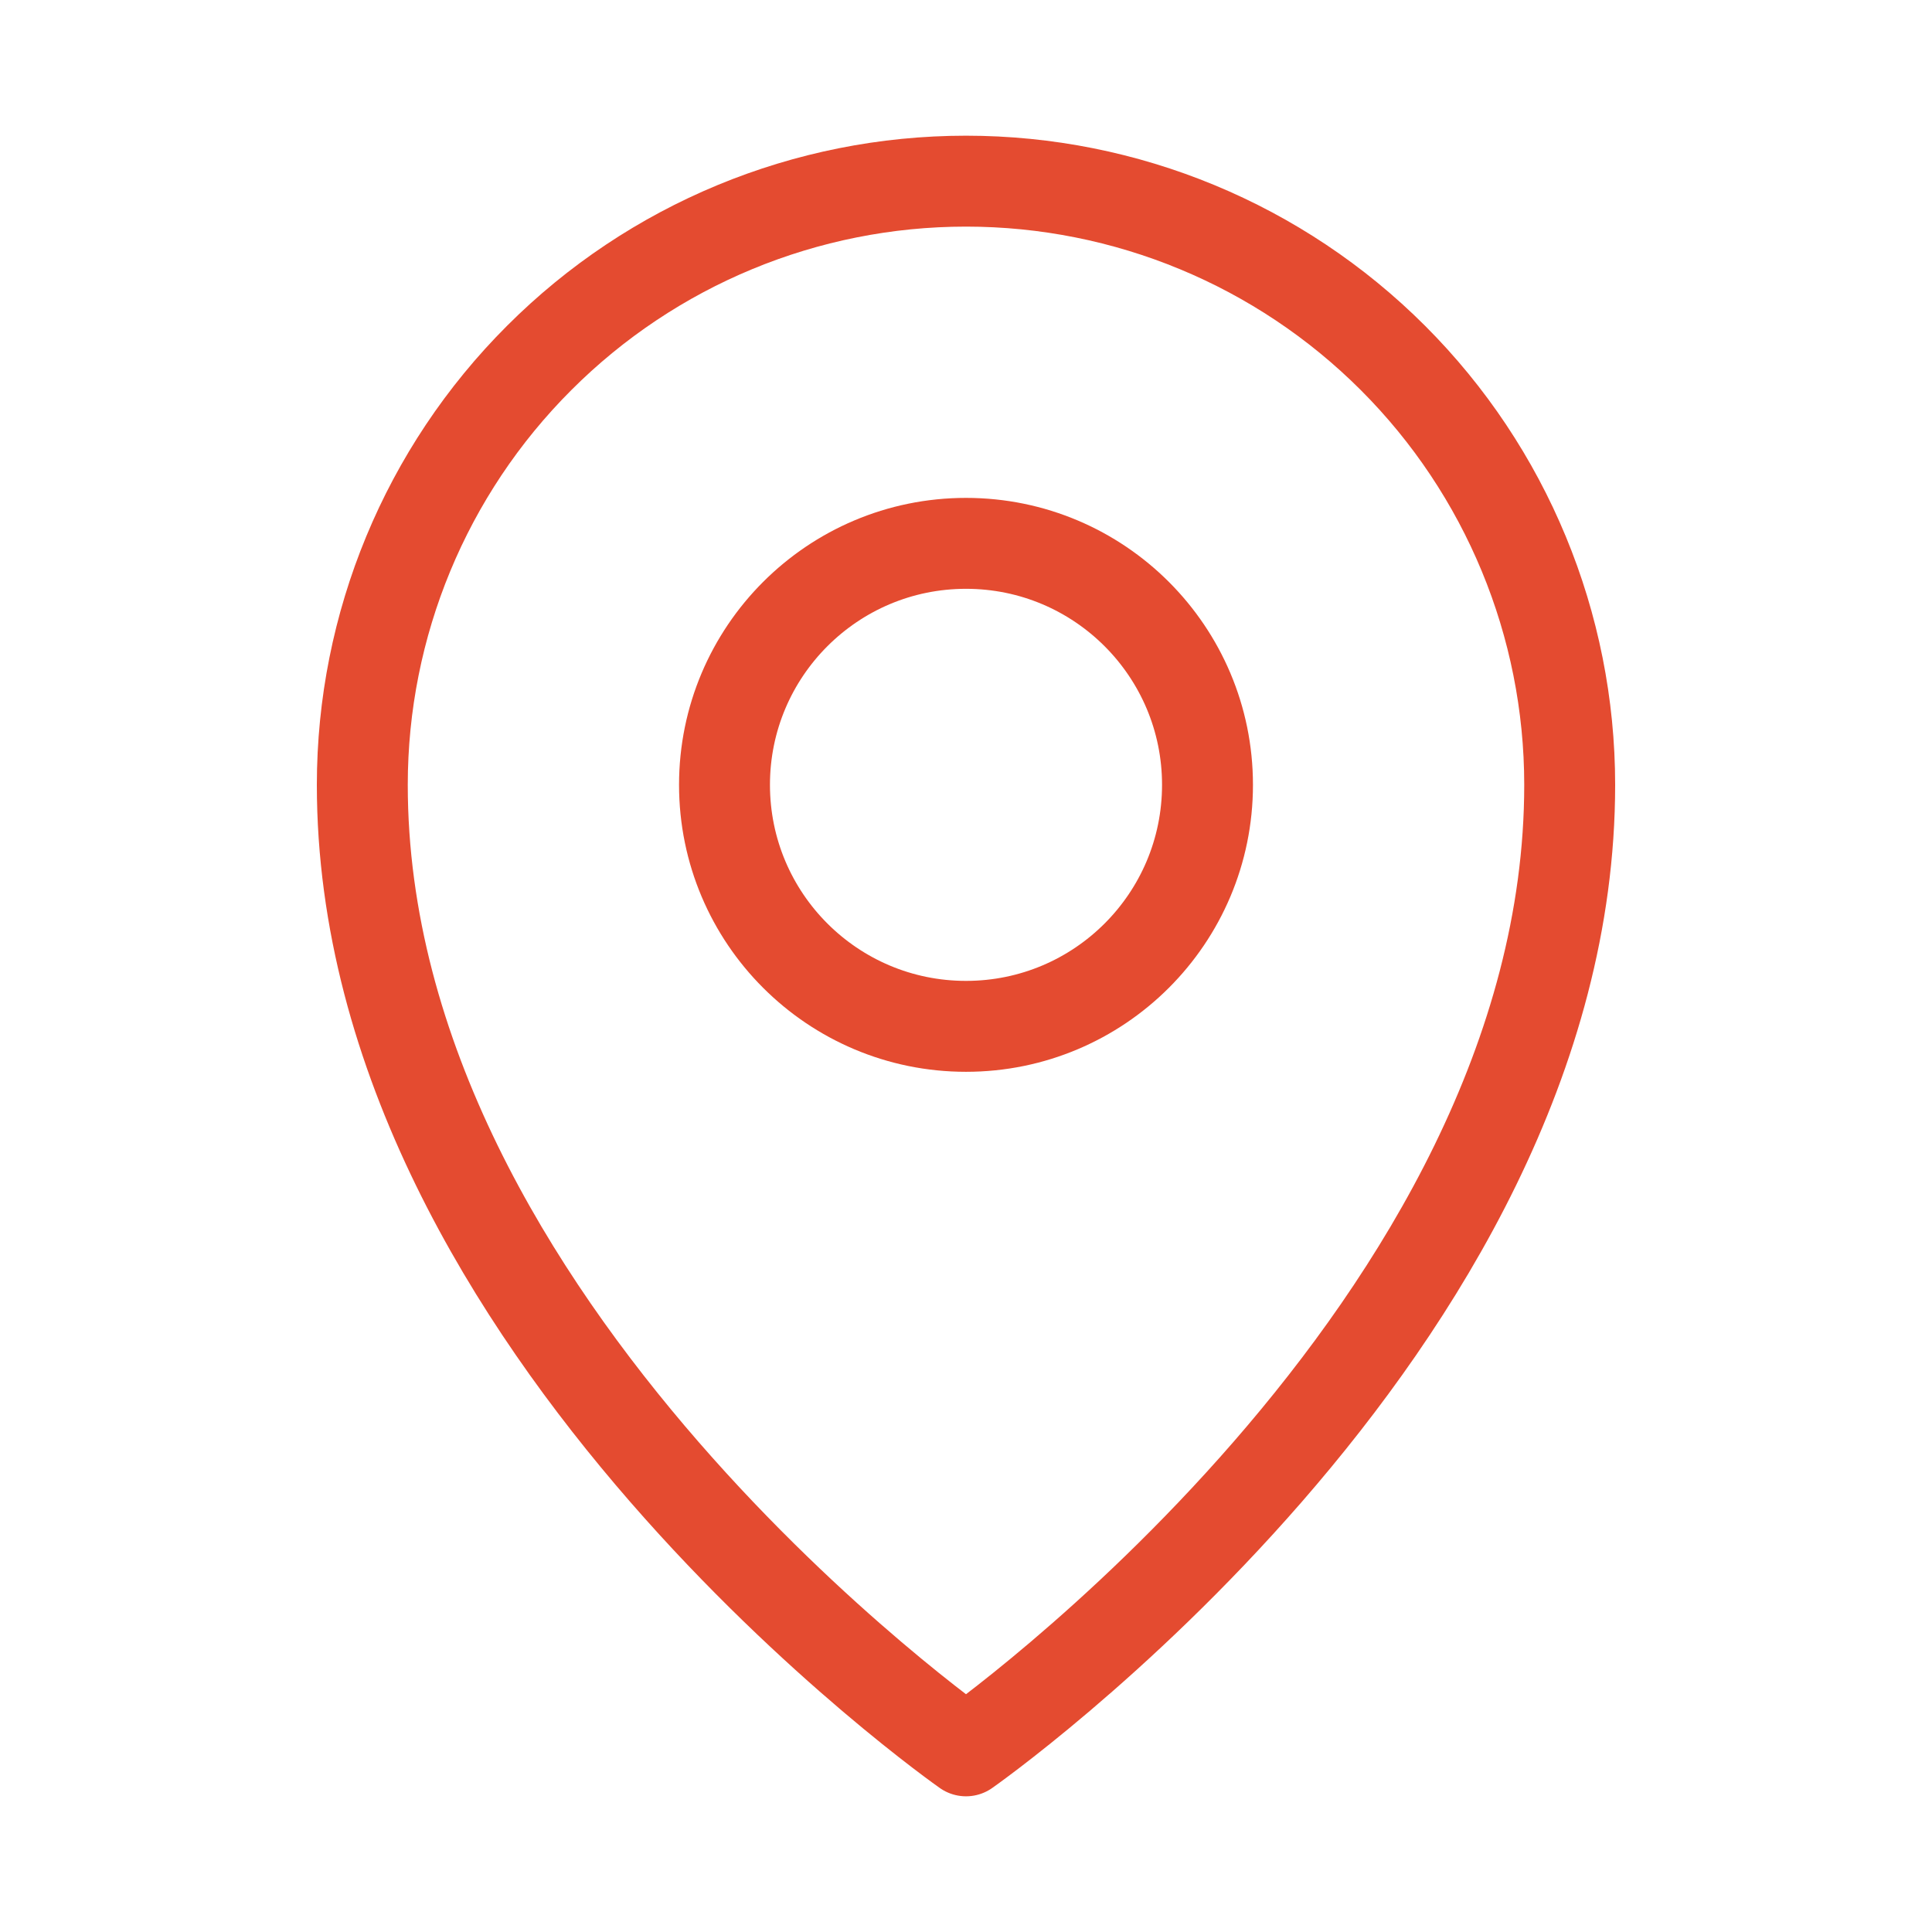 <?xml version="1.0" encoding="UTF-8"?> <svg xmlns="http://www.w3.org/2000/svg" width="17" height="17" viewBox="0 0 17 17" fill="none"><g clip-path="url(#clip0_4053_1215)"><path d="M8.5 9.031C9.674 9.031 10.625 8.08 10.625 6.906C10.625 5.733 9.674 4.781 8.5 4.781C7.326 4.781 6.375 5.733 6.375 6.906C6.375 8.08 7.326 9.031 8.5 9.031Z" stroke="#E44B30" stroke-width="0.8" stroke-linecap="round" stroke-linejoin="round"></path><path d="M13.812 6.906C13.812 11.688 8.5 15.406 8.5 15.406C8.5 15.406 3.188 11.688 3.188 6.906C3.188 5.497 3.747 4.146 4.744 3.15C5.74 2.153 7.091 1.594 8.5 1.594C9.909 1.594 11.26 2.153 12.257 3.15C13.253 4.146 13.812 5.497 13.812 6.906Z" stroke="#E44B30" stroke-width="0.8" stroke-linecap="round" stroke-linejoin="round"></path></g><defs><clipPath id="clip0_4053_1215"><rect width="17" height="17" fill="white"></rect></clipPath></defs></svg> 